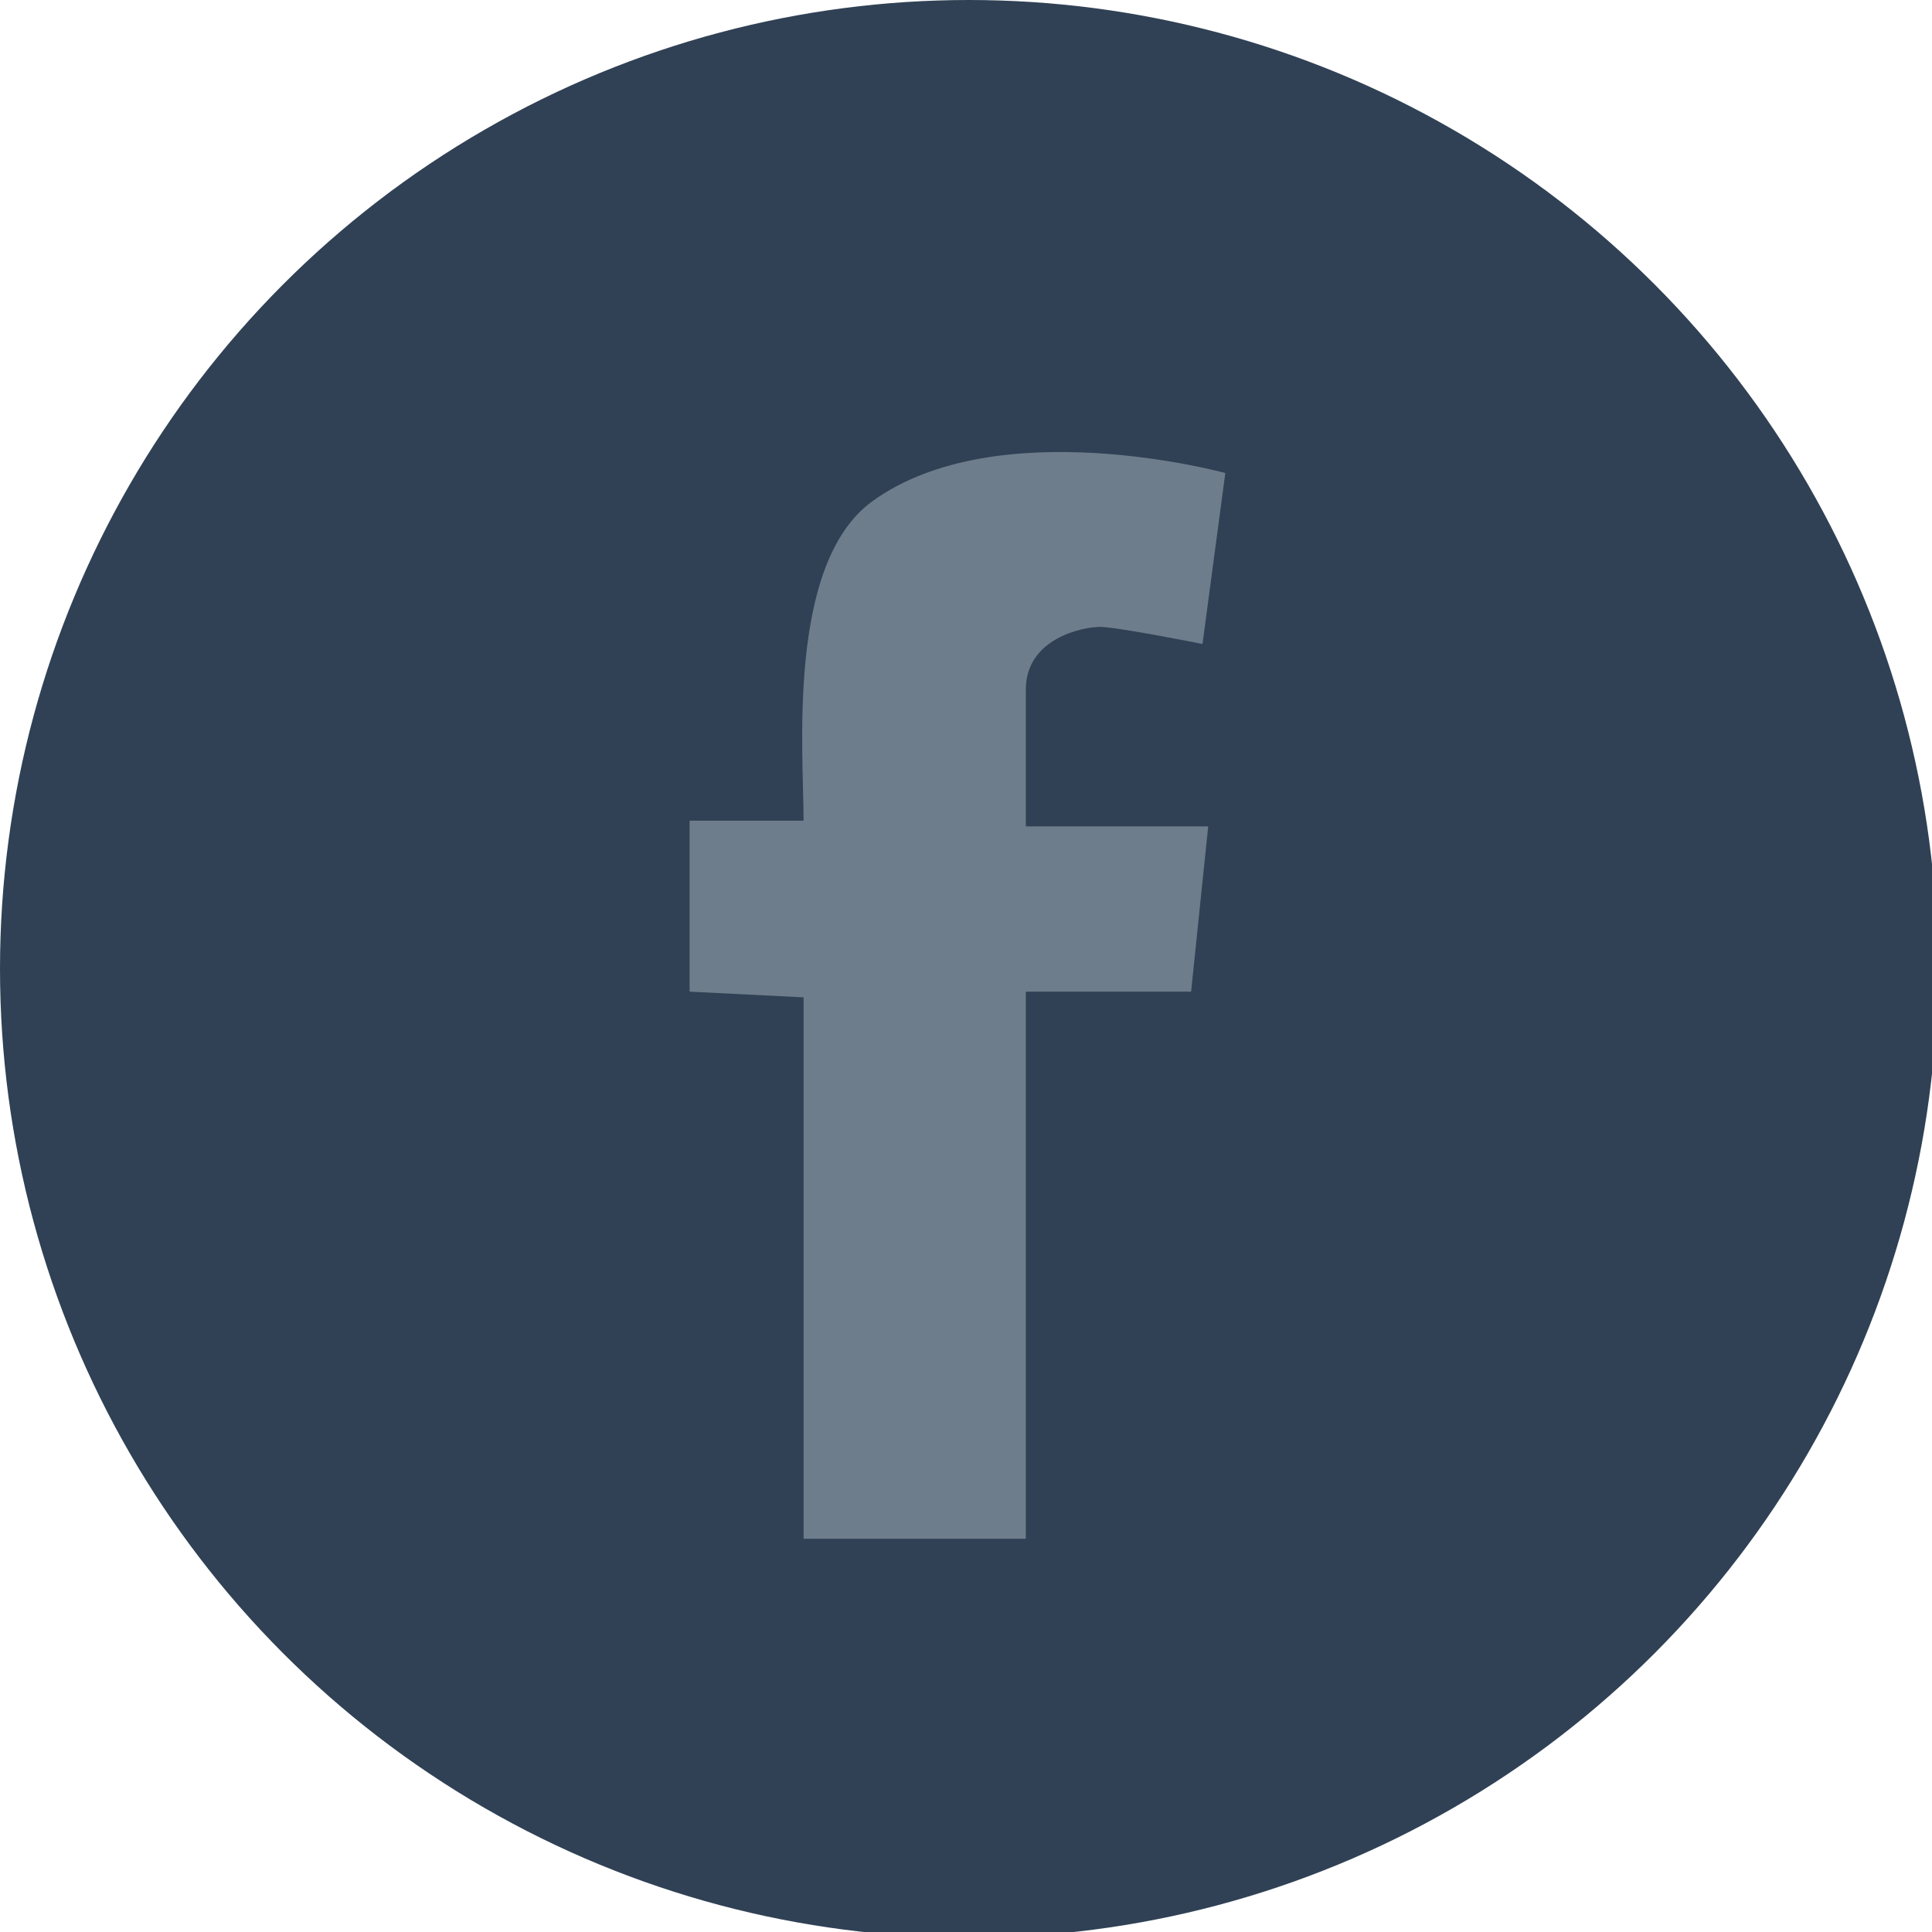 <?xml version="1.0" encoding="utf-8"?>
<!-- Generator: Adobe Illustrator 21.1.0, SVG Export Plug-In . SVG Version: 6.00 Build 0)  -->
<svg version="1.1" id="Layer_1" xmlns="http://www.w3.org/2000/svg" xmlns:xlink="http://www.w3.org/1999/xlink" x="0px" y="0px"
	 viewBox="0 0 33.9 33.9" style="enable-background:new 0 0 33.9 33.9;" xml:space="preserve">
<circle style="fill:#304155;" cx="17" cy="17" r="17"/>
<g>
	<path style="fill:#6D7D8C;" d="M21.1,11.3c0,0-1.5-0.3-1.8-0.3C19,11,18,11.2,18,12.1c0,0.9,0,2.4,0,2.4h3.2l-0.3,2.9H18V27h-3.9
		v-9.5l-2-0.1v-3c0,0,0.6,0,2,0c0-1.2-0.3-4.5,1.2-5.6c2.2-1.6,6.2-0.5,6.2-0.5L21.1,11.3z"/>
</g>
</svg>
